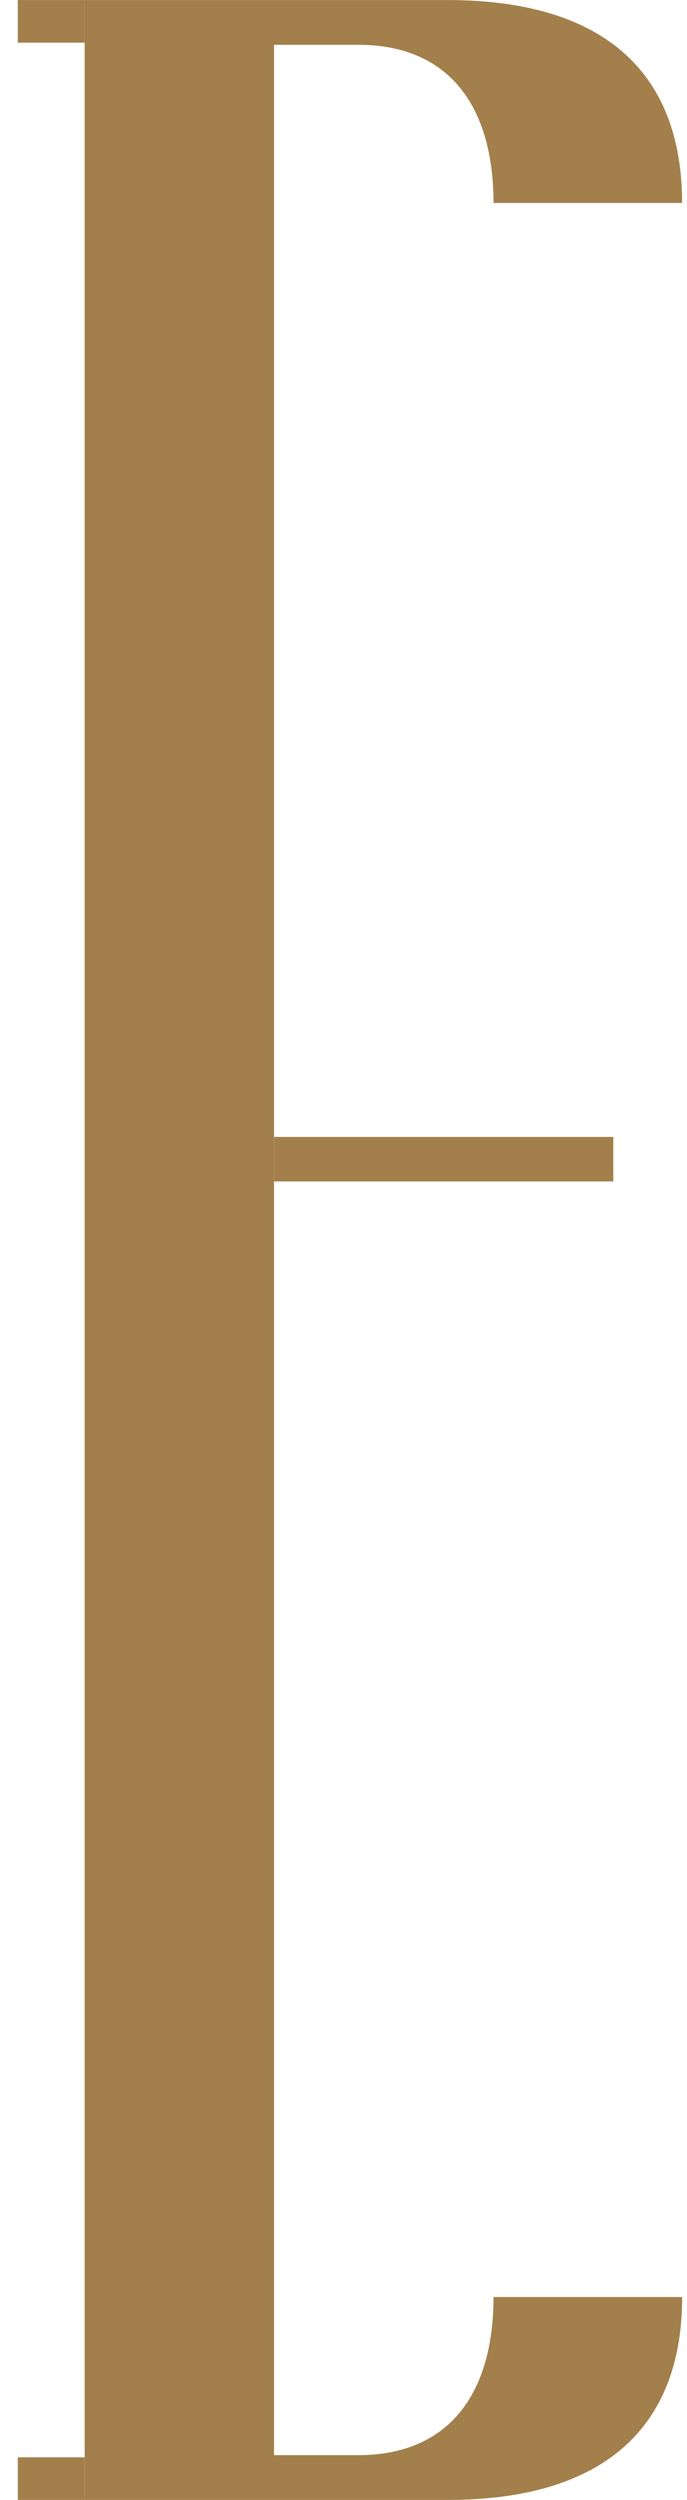 <svg width="22" height="80" viewBox="0 0 22 80" fill="none" xmlns="http://www.w3.org/2000/svg">
    <path d="M19.64 36.382H8.778V37.807H19.64V36.382Z" fill="#A37F4B"/>
    <path d="M11.468 78.566C11.468 78.566 8.965 78.566 8.776 78.566V1.433C8.965 1.433 11.468 1.433 11.468 1.433C14.413 1.433 15.804 3.445 15.804 6.495H21.843C21.843 2.207 19.203 0.002 14.343 0.002H2.711V79.998H14.345C19.203 79.998 21.845 77.791 21.845 73.505H15.804C15.804 76.555 14.413 78.566 11.468 78.566Z" fill="#A37F4B"/>
    <path d="M2.709 78.635H0.569V79.998H2.709V78.635Z" fill="#A37F4B"/>
    <path d="M2.709 0.002H0.569V1.365H2.709V0.002Z" fill="#A37F4B"/>
</svg>

